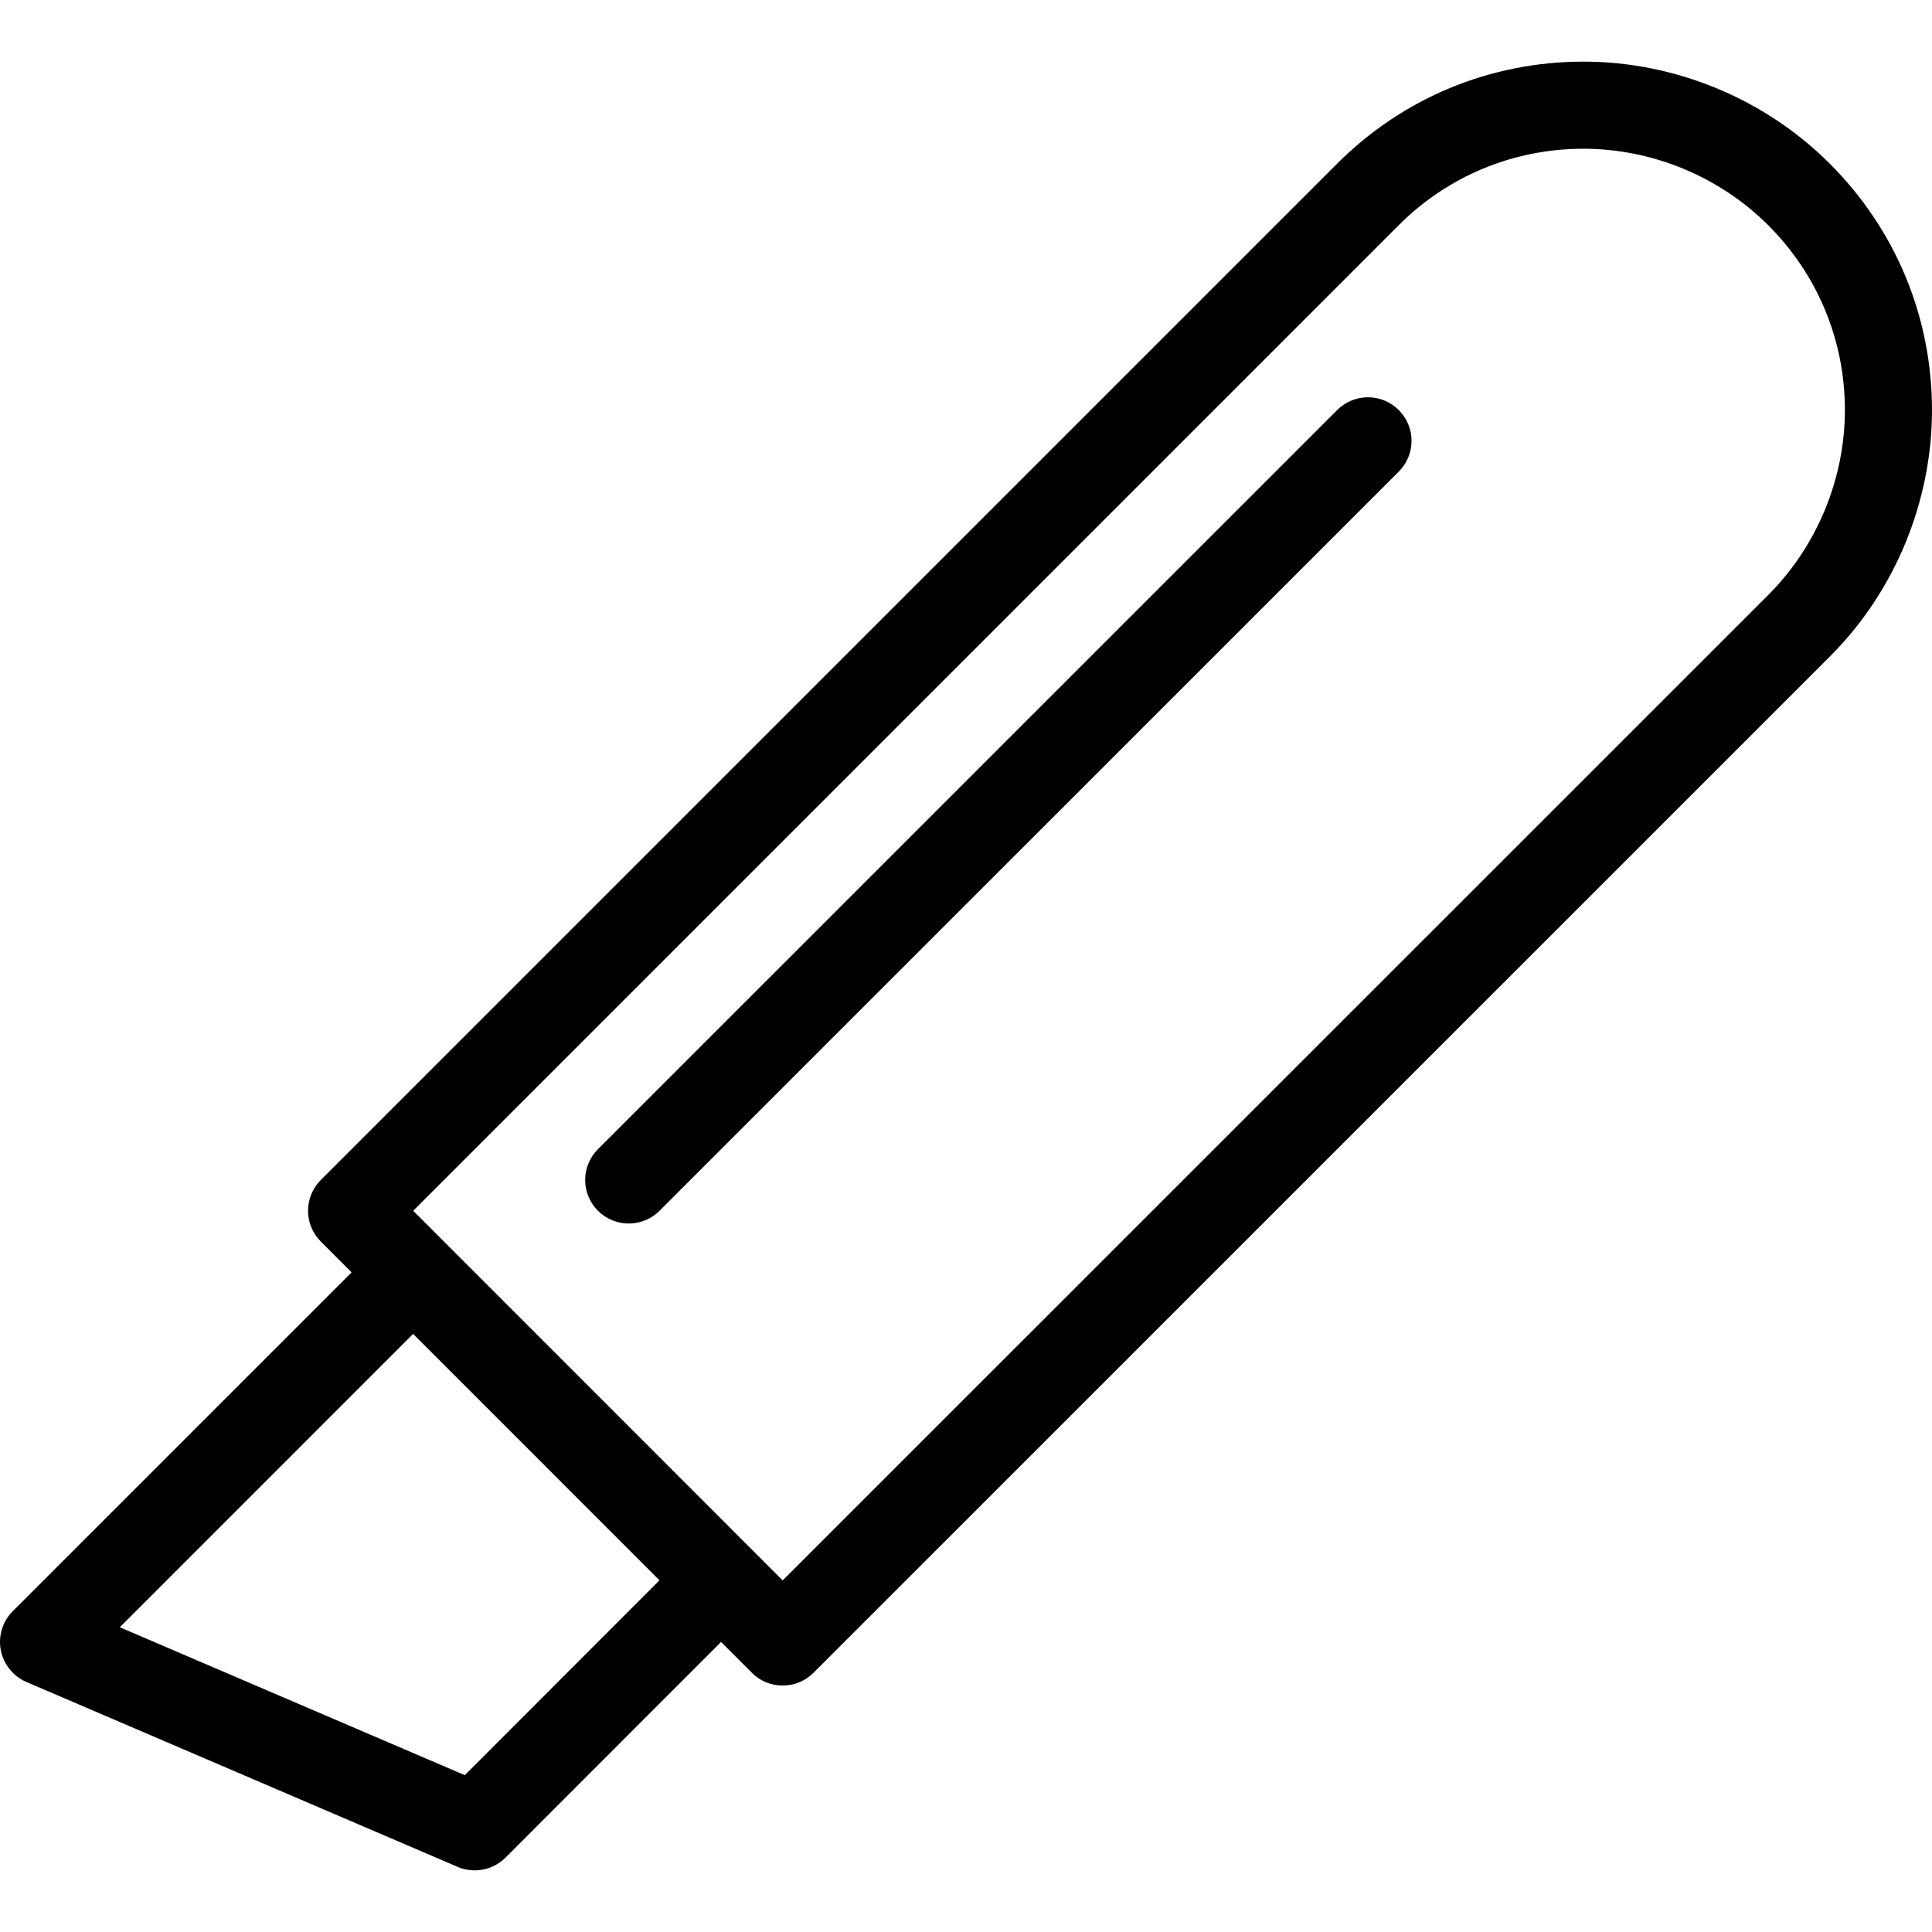 <?xml version="1.0" encoding="iso-8859-1"?>
<!-- Generator: Adobe Illustrator 19.0.0, SVG Export Plug-In . SVG Version: 6.00 Build 0)  -->
<svg version="1.1" id="Layer_1" xmlns="http://www.w3.org/2000/svg" xmlns:xlink="http://www.w3.org/1999/xlink" x="0px" y="0px"
	 viewBox="0 0 299.874 299.874" style="enable-background:new 0 0 299.874 299.874;" xml:space="preserve">
<g>
	<g>
		<g>
			<path d="M284.015,25.411C273.956,15.339,260.01,9.566,245.781,9.566c-14.446,0-28.027,5.624-38.248,15.845L49.795,183.149
				c-2.643,2.65-2.643,6.915,0,9.559l4.779,4.78L1.981,250.08c-1.582,1.582-2.285,3.853-1.859,6.057
				c0.439,2.197,1.913,4.042,3.975,4.928l66.924,28.696c0.865,0.379,1.771,0.548,2.67,0.548c1.751,0,3.481-0.69,4.766-1.974
				l33.464-33.482l4.784,4.786c1.257,1.278,2.981,1.981,4.779,1.981s3.515-0.703,4.779-1.974l157.765-157.751
				c10.072-10.059,15.839-23.998,15.845-38.235C299.874,49.213,294.243,35.639,284.015,25.411z M72.143,275.531l-53.546-22.957
				l45.526-45.533l38.236,38.247L72.143,275.531z M274.47,92.335L121.485,245.3l-57.352-57.372L217.091,34.963
				c7.666-7.659,17.846-11.877,28.689-11.877c10.674,0,21.132,4.333,28.676,11.877c7.673,7.679,11.898,17.853,11.898,28.689
				C286.347,74.333,282.014,84.791,274.47,92.335z"/>
			<path d="M207.546,63.646L92.809,178.37c-2.643,2.65-2.643,6.915,0,9.559c1.318,1.318,3.049,1.981,4.779,1.981
				c1.731,0,3.461-0.662,4.779-1.981L217.105,73.204c2.65-2.643,2.65-6.915,0-9.559C214.462,61.003,210.196,61.003,207.546,63.646z"
				/>
		</g>
	</g>
</g>
<g>
</g>
<g>
</g>
<g>
</g>
<g>
</g>
<g>
</g>
<g>
</g>
<g>
</g>
<g>
</g>
<g>
</g>
<g>
</g>
<g>
</g>
<g>
</g>
<g>
</g>
<g>
</g>
<g>
</g>
</svg>
